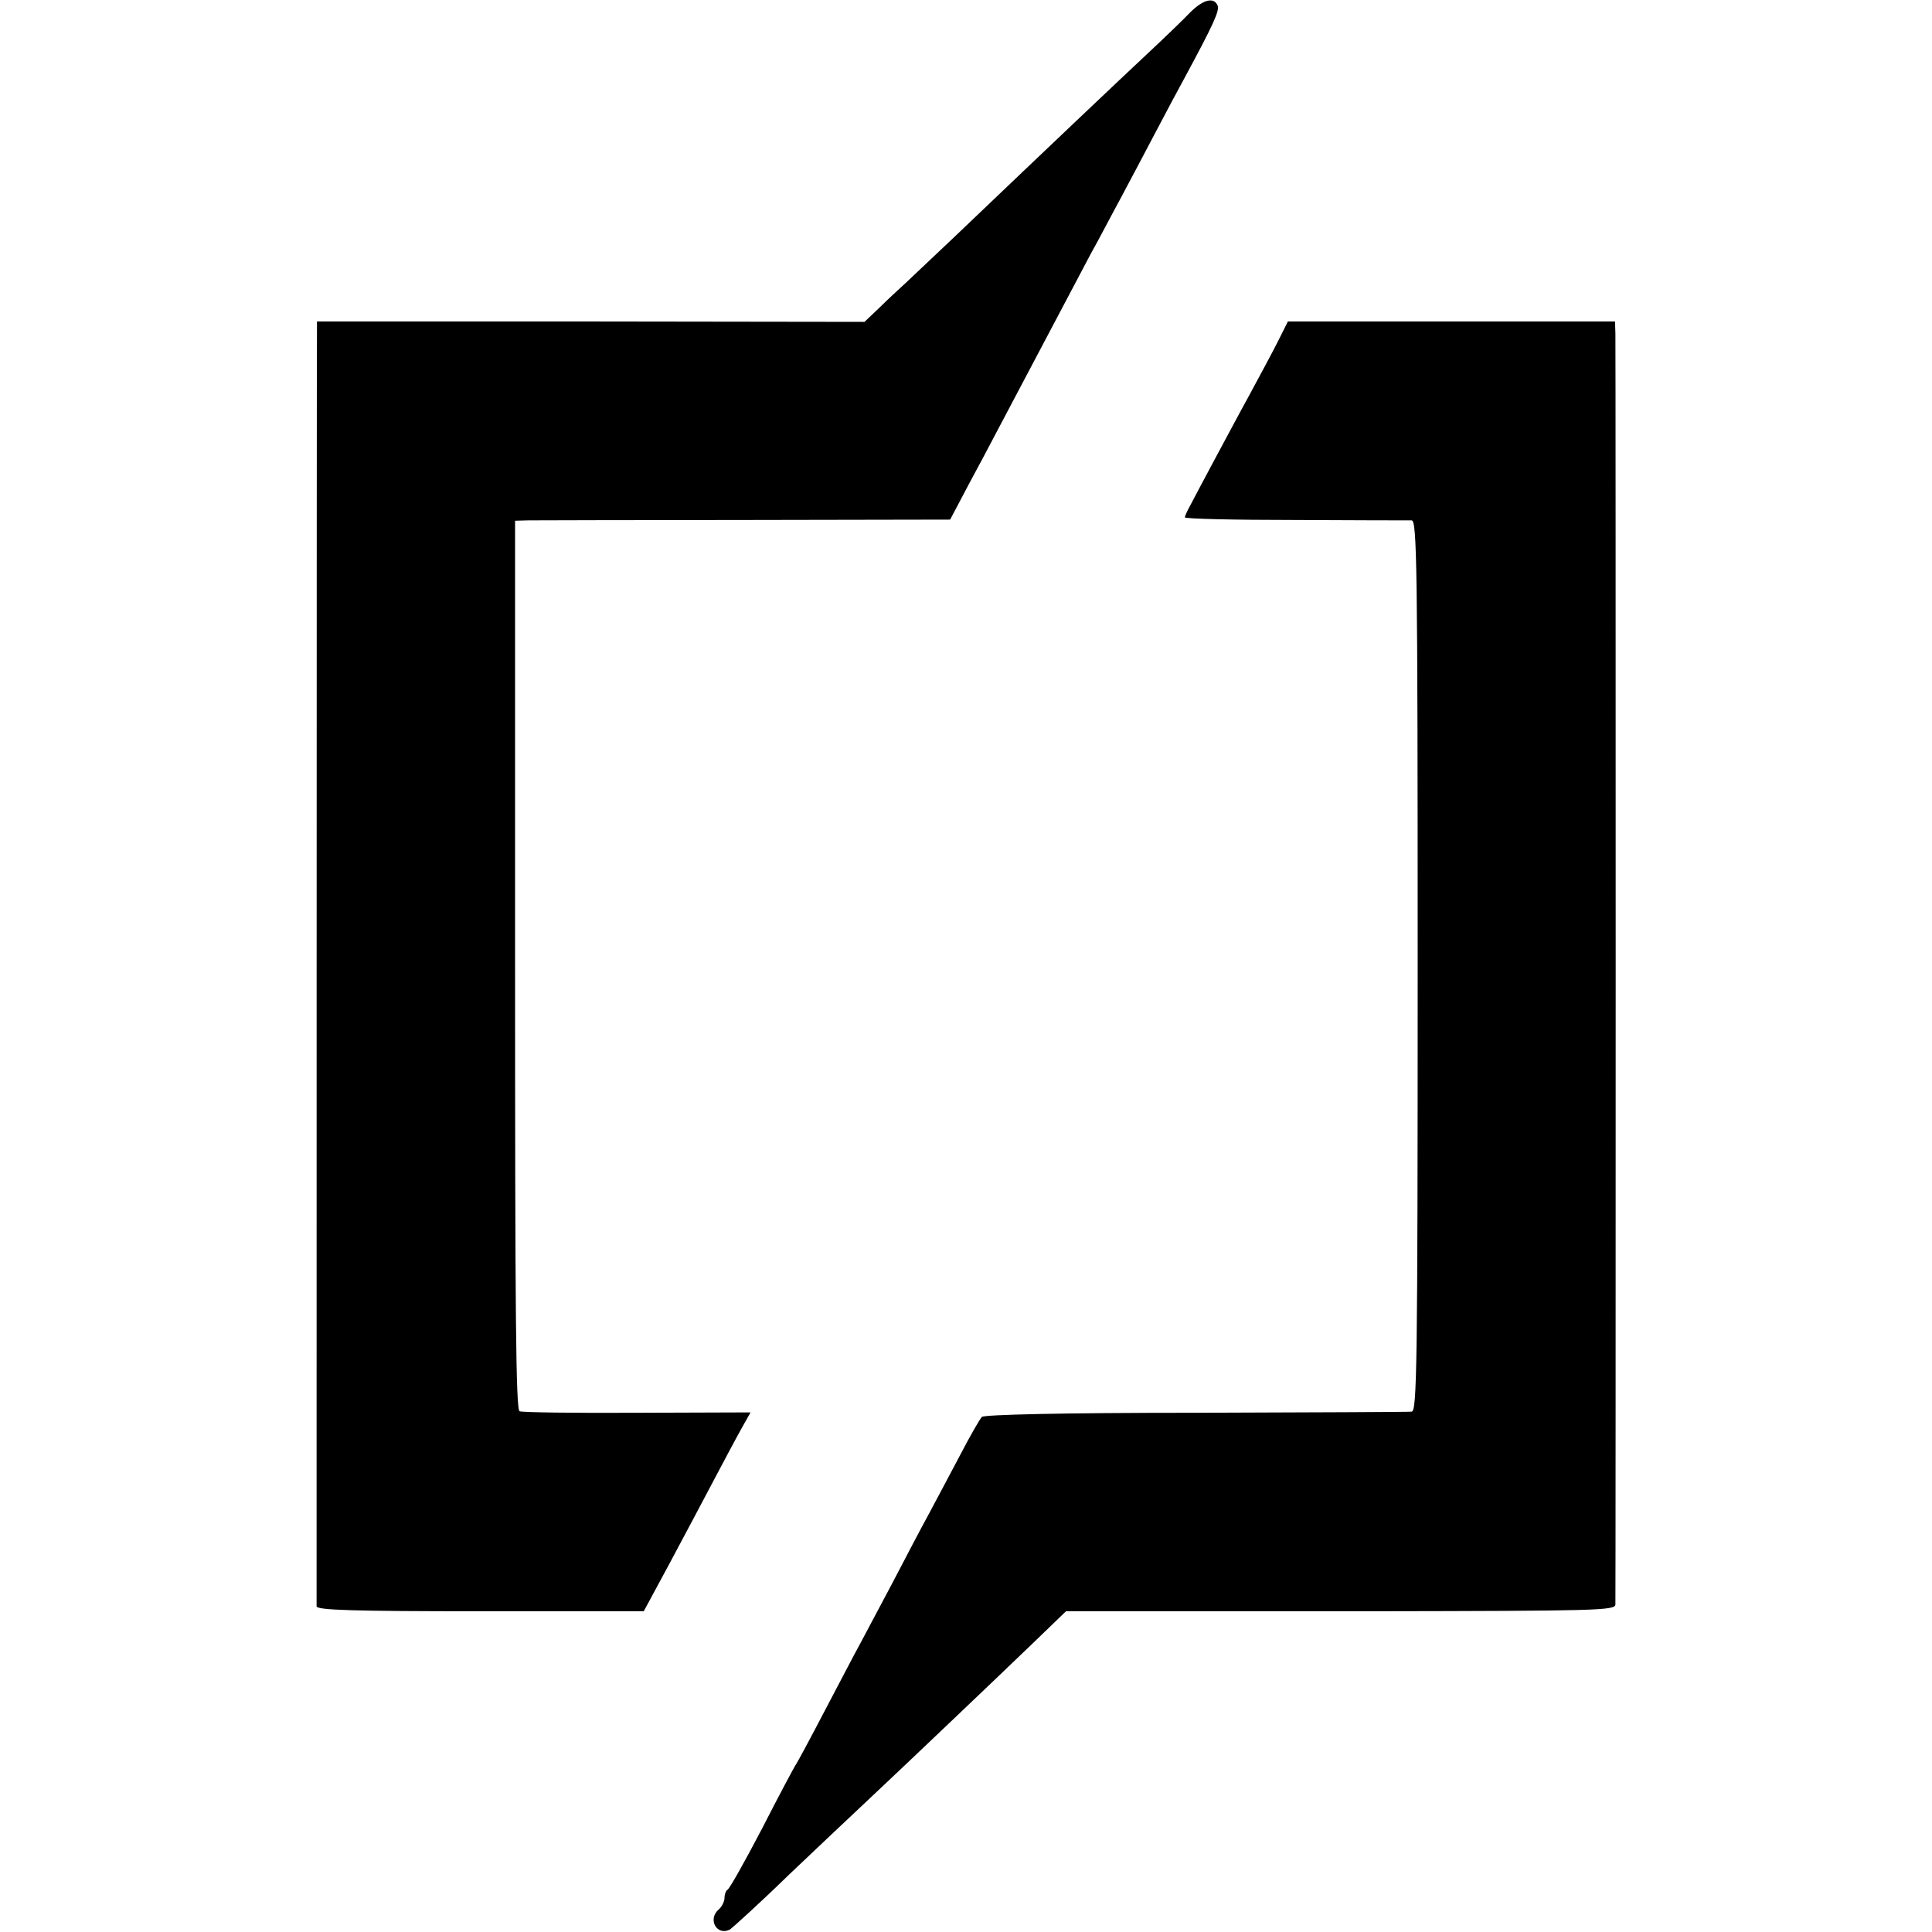 <?xml version="1.0" standalone="no"?>
<!DOCTYPE svg PUBLIC "-//W3C//DTD SVG 20010904//EN"
 "http://www.w3.org/TR/2001/REC-SVG-20010904/DTD/svg10.dtd">
<svg version="1.0" xmlns="http://www.w3.org/2000/svg"
 width="512pt" height="512pt" viewBox="0 0 512 512"
 preserveAspectRatio="xMidYMid meet">
<g transform="translate(0,512) scale(0.1,-0.1)"
fill="#000000" stroke="none">
<path d="M3154 5087 c-17 -18 -69 -68 -115 -111 -77 -72 -249 -235 -512 -486
-55 -52 -112 -106 -127 -120 -15 -14 -46 -42 -68 -64 l-41 -39 -725 1 -726 0
0 -26 c-1 -37 -1 -3364 -1 -3379 1 -10 99 -13 434 -13 l433 0 68 126 c37 69
90 169 118 222 28 53 61 115 74 138 l23 41 -300 -1 c-165 -1 -305 1 -312 4
-10 4 -12 260 -12 1183 l0 1177 35 1 c19 0 279 1 576 1 l542 1 48 91 c27 50
60 112 74 139 110 208 170 322 251 475 22 39 56 105 78 145 21 39 62 117 91
172 29 55 65 123 80 150 75 139 92 176 87 190 -10 24 -39 16 -73 -18z"/>
<path d="M3387 4216 c-14 -28 -48 -91 -75 -141 -27 -49 -70 -130 -97 -180 -26
-49 -54 -101 -61 -115 -8 -14 -14 -28 -14 -31 0 -4 132 -7 293 -7 160 -1 299
-1 308 -1 14 -1 16 -111 16 -1181 0 -1070 -2 -1180 -16 -1181 -9 -1 -267 -2
-573 -3 -357 0 -560 -5 -566 -11 -5 -5 -31 -50 -57 -100 -26 -49 -64 -121 -85
-160 -21 -38 -63 -119 -95 -180 -32 -60 -70 -132 -85 -160 -15 -27 -57 -108
-95 -180 -37 -71 -71 -134 -75 -140 -4 -5 -45 -82 -90 -170 -46 -88 -87 -161
-92 -163 -4 -2 -8 -12 -8 -22 0 -9 -7 -23 -15 -30 -31 -26 -5 -72 30 -53 7 5
78 69 156 145 79 75 169 160 199 188 112 105 367 348 449 427 l86 83 75 0 c41
0 369 0 728 0 610 1 652 2 653 18 1 22 1 3327 0 3368 l-1 32 -433 0 -434 0
-26 -52z"/>
</g>
</svg>
